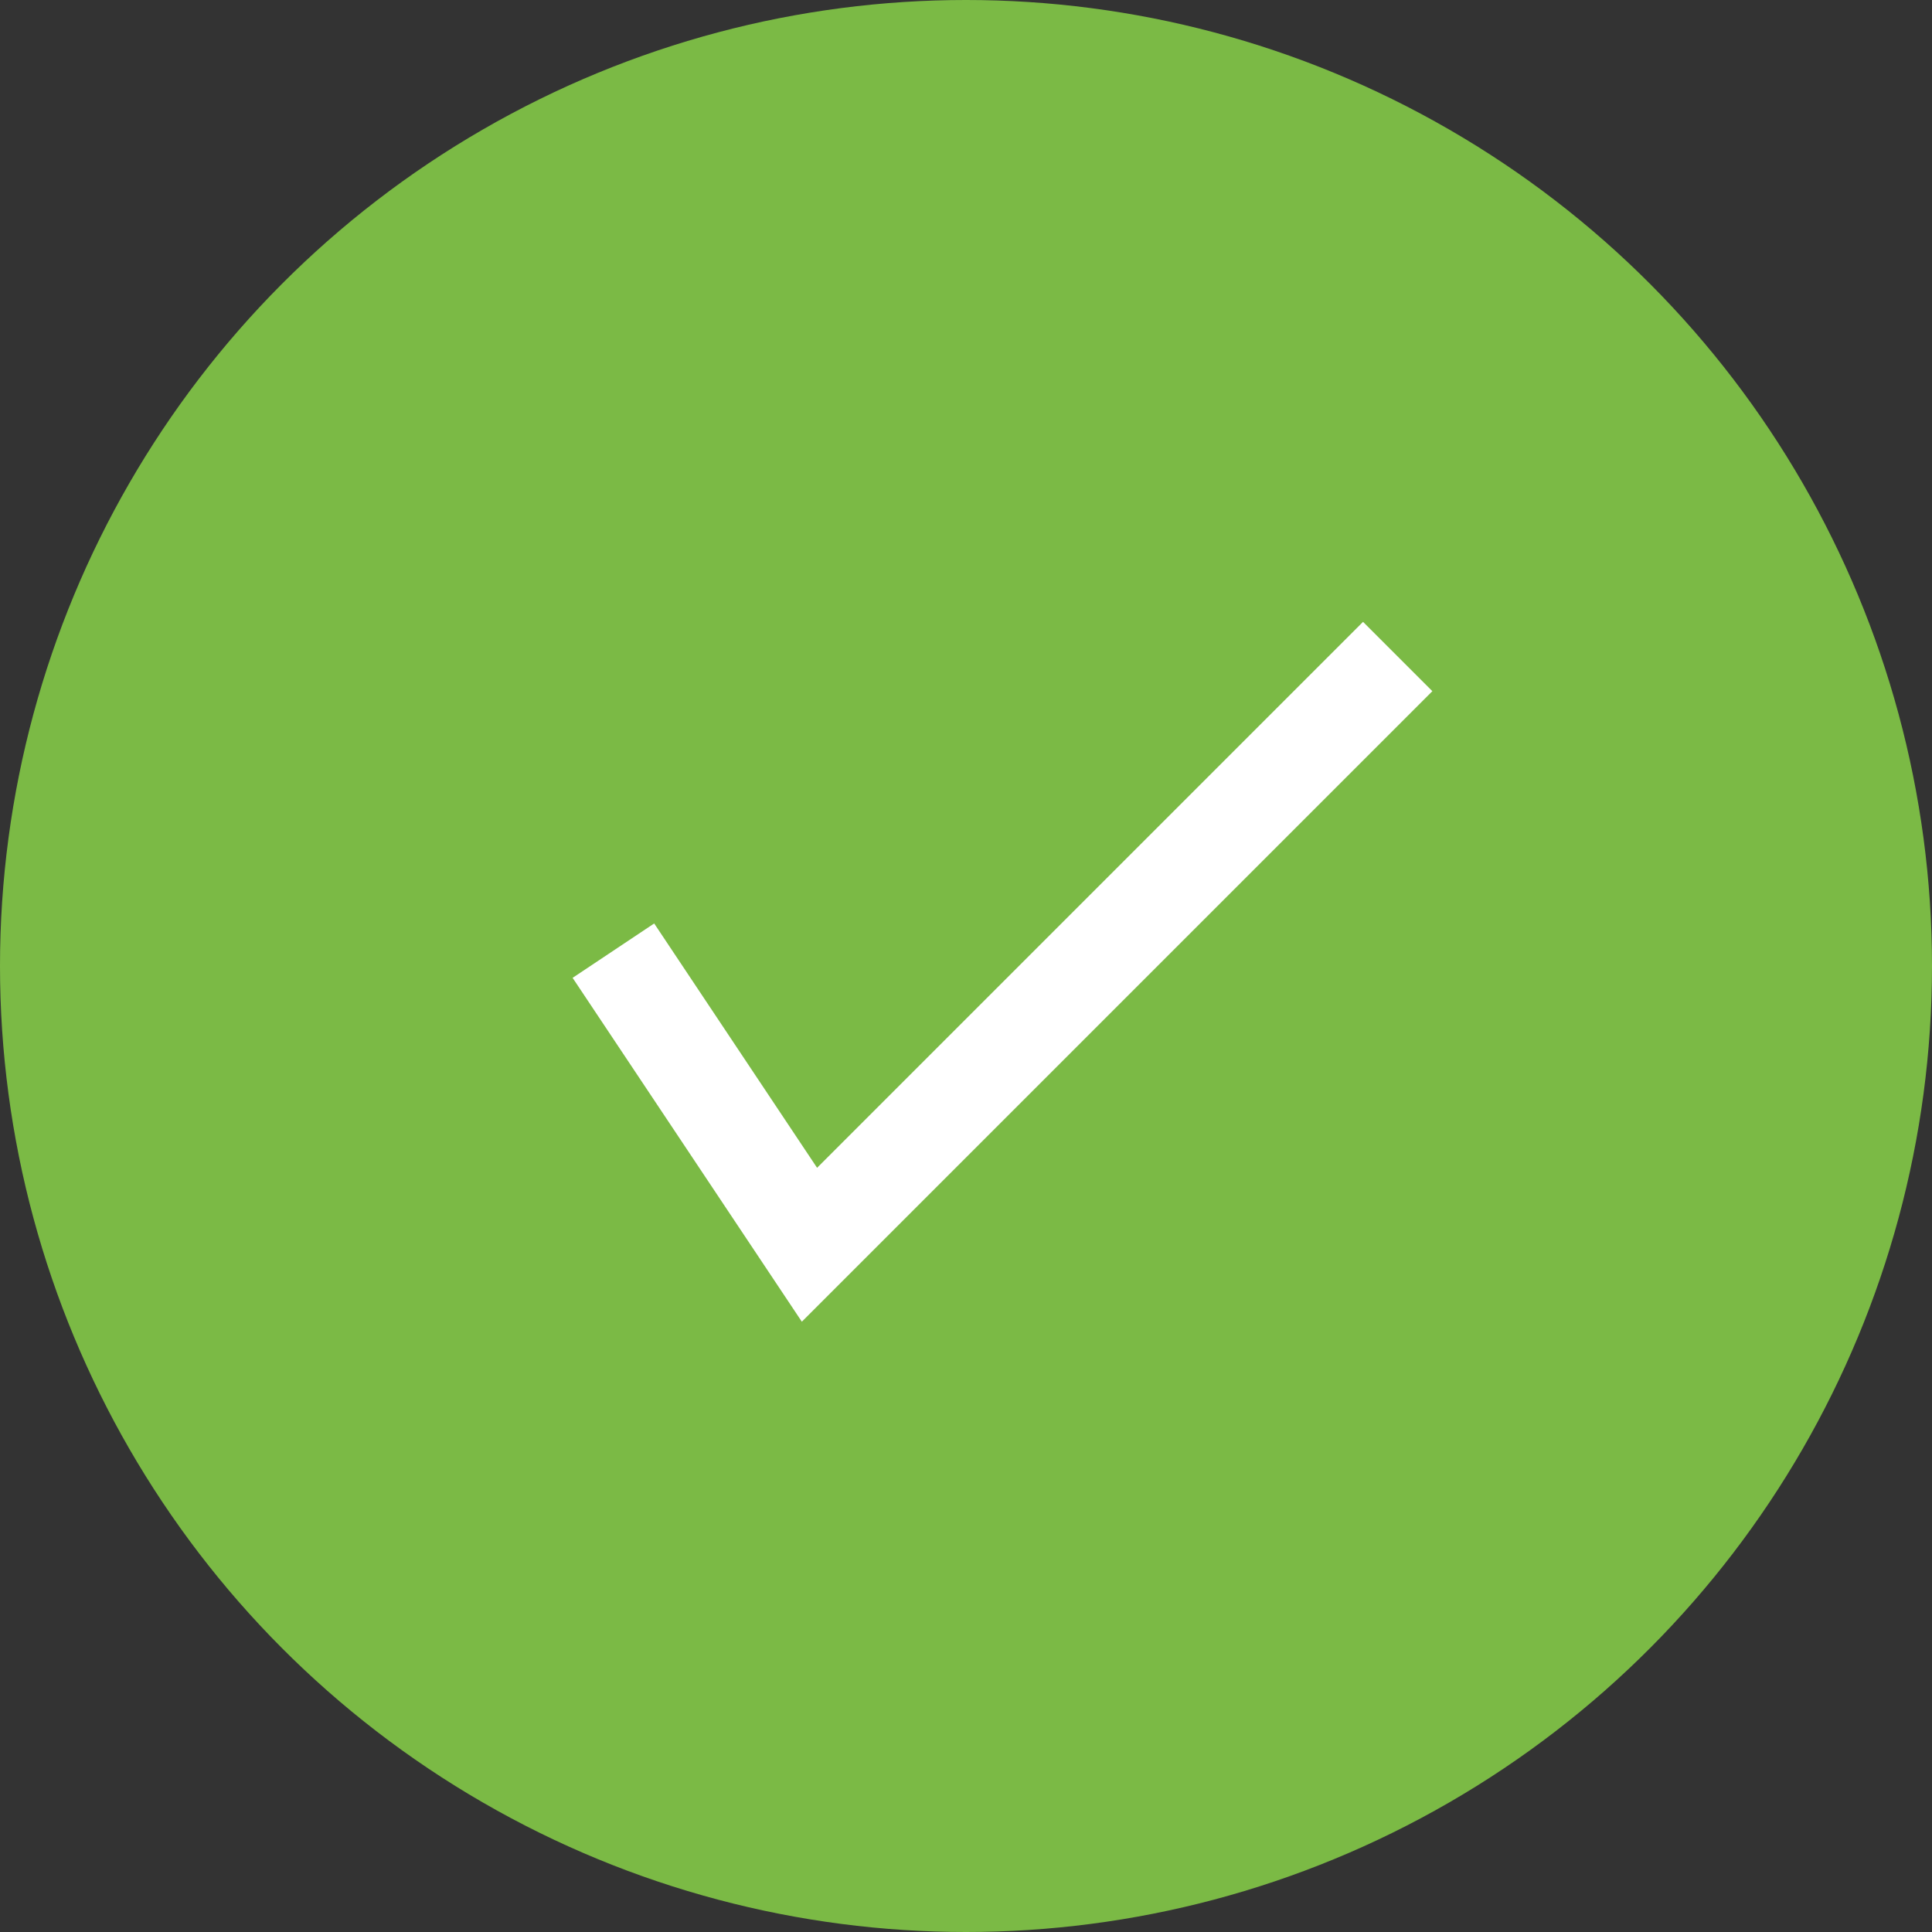 <svg xmlns="http://www.w3.org/2000/svg" viewBox="0 0 59.12 59.12"><rect x="0" y="0" width="59.12" height="59.12" fill="#333333" stroke="none"/><defs><style>.cls-1{fill:#7bba45;}.cls-2{fill:none;stroke:#fff;stroke-miterlimit:10;stroke-width:3px;}</style></defs><title>check-form</title><g id="Capa_2" data-name="Capa 2"><g id="Capa_1-2" data-name="Capa 1"><circle class="cls-1" cx="29.56" cy="29.56" r="29.56"/><polyline class="cls-2" points="18.77 29.09 24.77 38.09 42.77 20.09"/></g></g></svg>